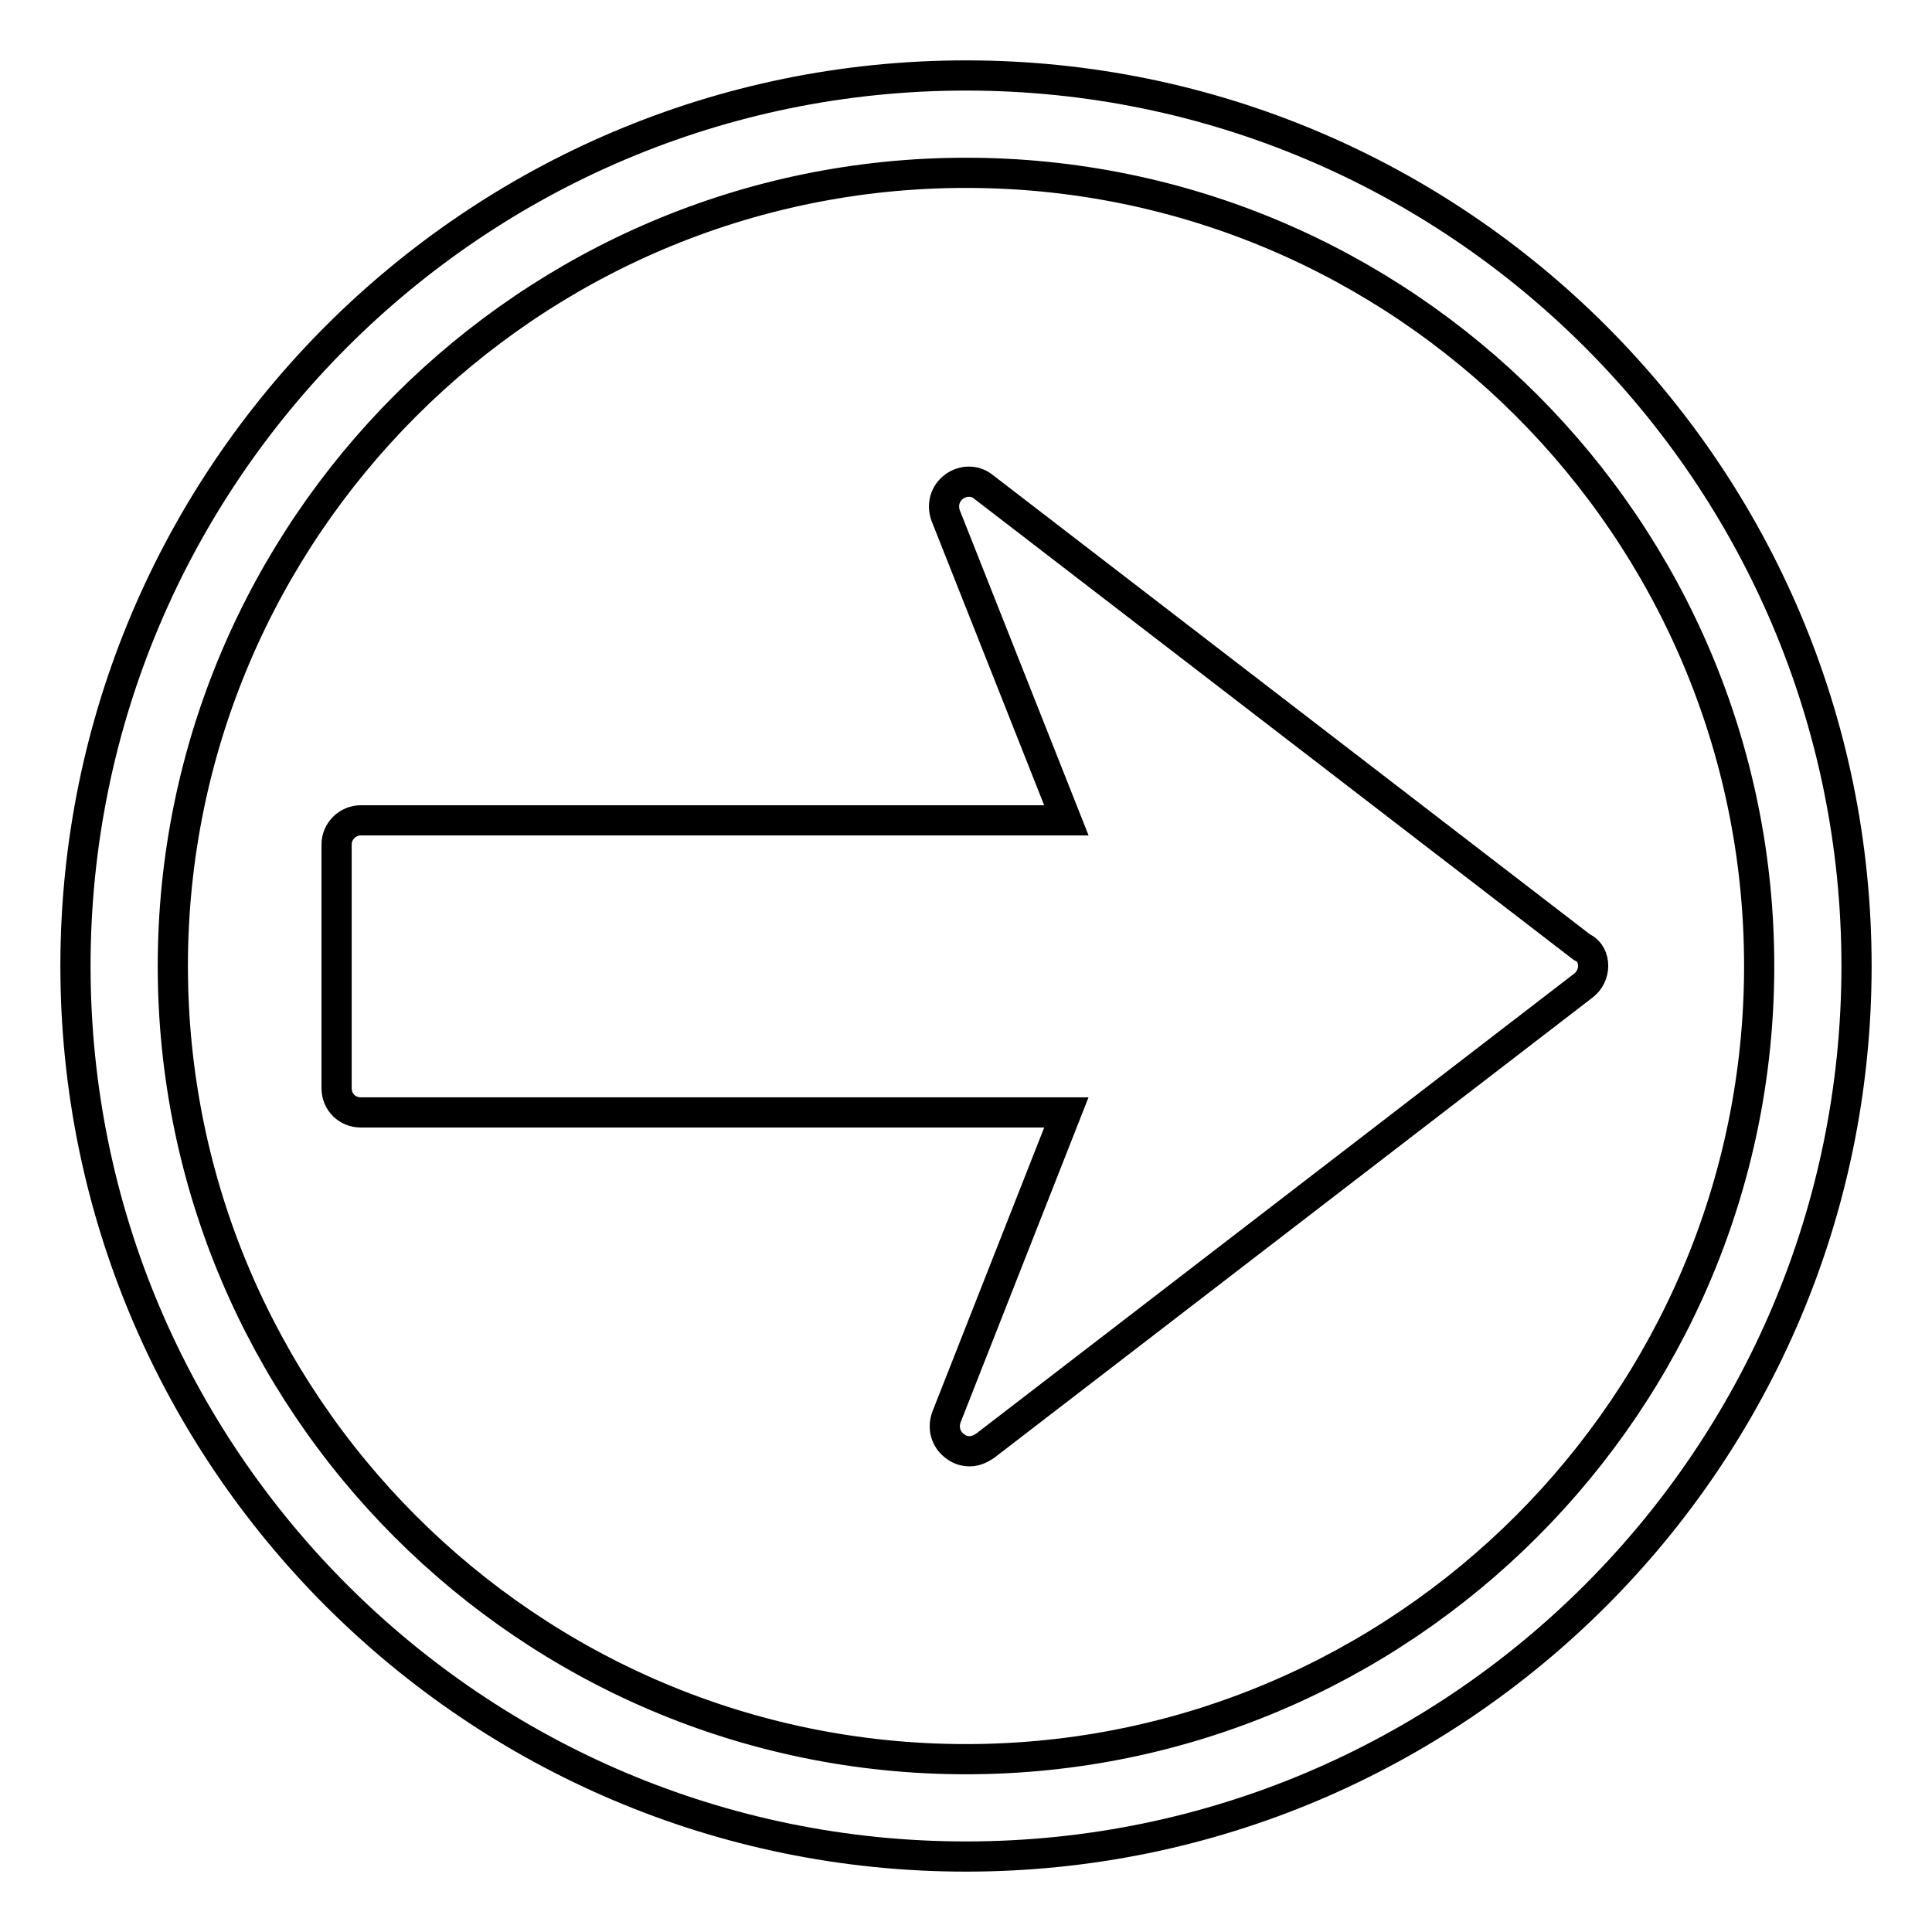 <?xml version="1.0" encoding="utf-8"?>
<!-- Svg Vector Icons : http://www.onlinewebfonts.com/icon -->
<!DOCTYPE svg PUBLIC "-//W3C//DTD SVG 1.1//EN" "http://www.w3.org/Graphics/SVG/1.1/DTD/svg11.dtd">
<svg version="1.1" xmlns="http://www.w3.org/2000/svg" xmlns:xlink="http://www.w3.org/1999/xlink" x="0px" y="0px" viewBox="0 0 256 256" enable-background="new 0 0 256 256" xml:space="preserve">
<g> <path stroke-width="4" fill-opacity="0" stroke="#000000"  d="M211.1,128c0,1-0.5,2-1.3,2.6l-79.3,61c-0.6,0.4-1.3,0.7-2,0.7c-0.7,0-1.4-0.2-2-0.7 c-1.2-0.9-1.6-2.4-1.1-3.8l15.9-40.4l-93.5,0c-1.8,0-3.2-1.4-3.2-3.2v-32.3c0-1.8,1.5-3.2,3.2-3.2h93.5l-16-40.4 c-0.5-1.4-0.1-2.9,1.1-3.8c1.2-0.9,2.8-0.9,3.9,0l79.3,61C210.7,126,211.1,127,211.1,128z M246,128c0,65.1-52.9,118-118,118 c-65.1,0-118-52.9-118-118C10,62.9,62.9,10,128,10C193.1,10,246,62.9,246,128z M233.1,128c0-57.9-47.1-105.1-105.1-105.1 C70.1,22.9,22.9,70.1,22.9,128c0,57.9,47.1,105.1,105.1,105.1C185.9,233.1,233.1,185.9,233.1,128z"/></g>
</svg>